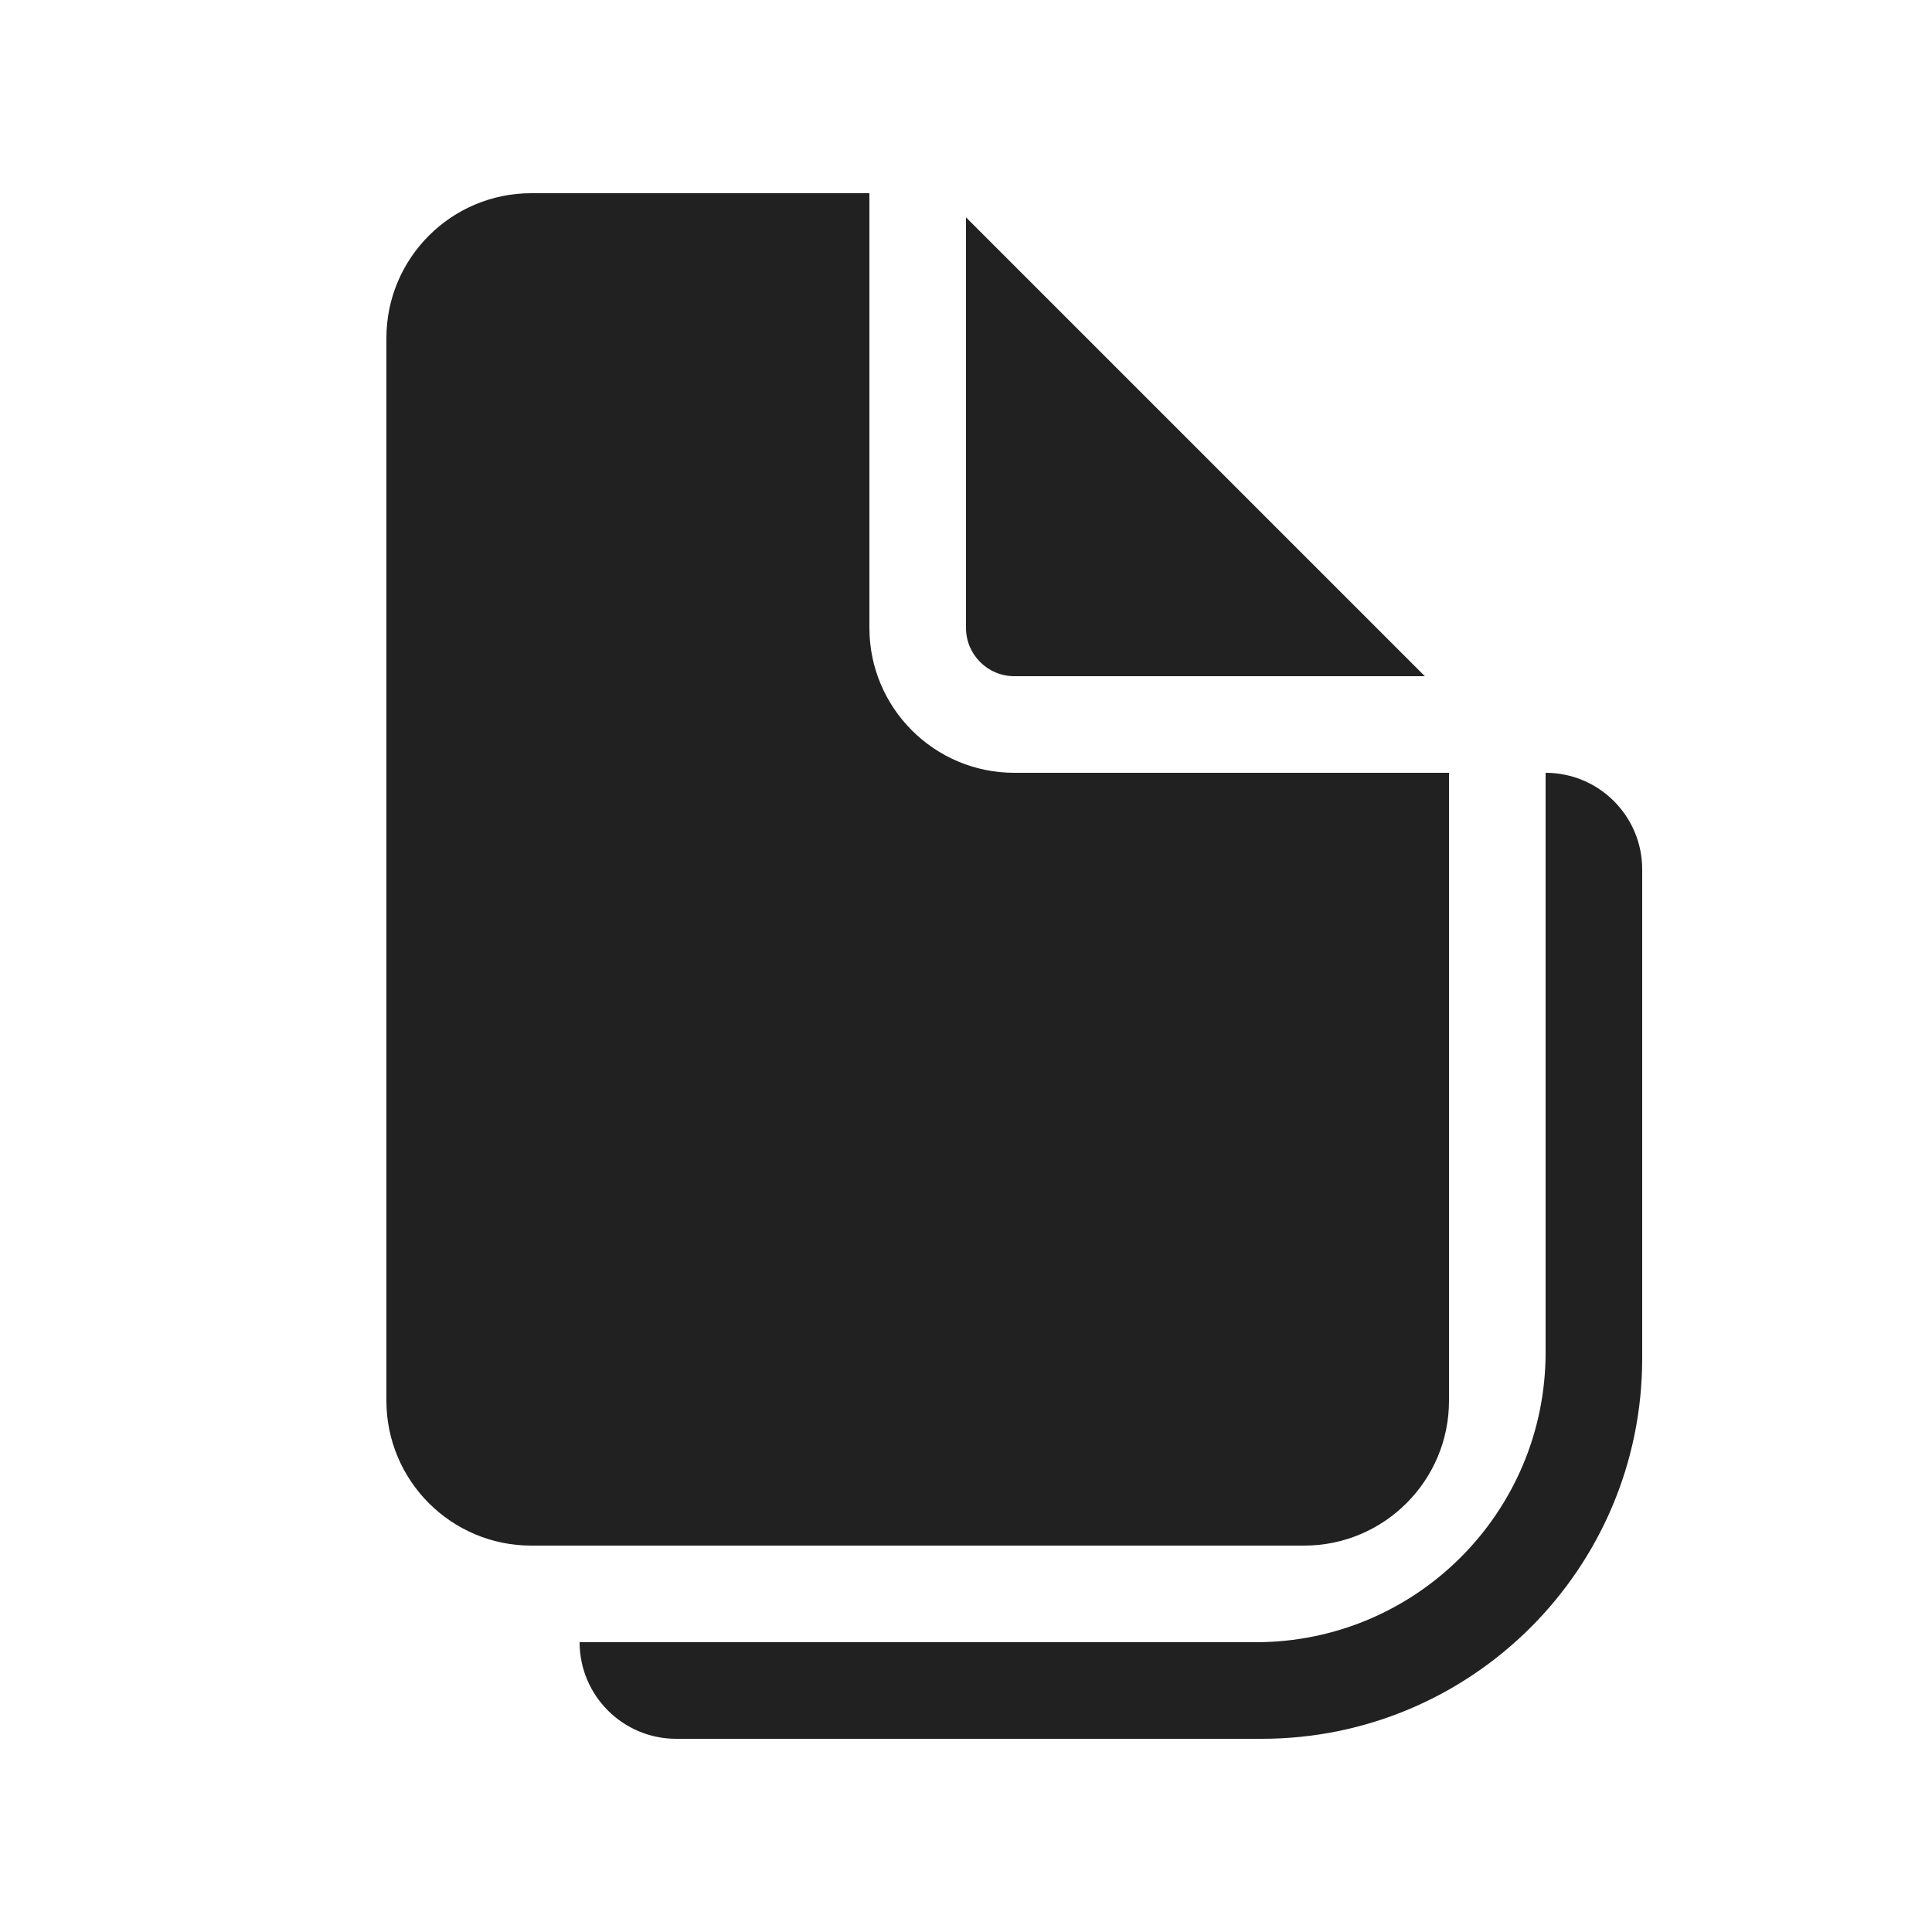 <svg width="20" height="20" viewBox="0 0 20 20" fill="none" xmlns="http://www.w3.org/2000/svg">
<path d="M9 6.5V2H5.5C4.672 2 4 2.672 4 3.5V14.5C4 15.328 4.672 16 5.5 16H13.5C14.328 16 15 15.328 15 14.5V8H10.5C9.672 8 9 7.328 9 6.5ZM10 6.5V2.25L14.75 7H10.5C10.224 7 10 6.776 10 6.5ZM17 9C17 8.448 16.552 8 16 8V14C16 15.657 14.657 17 13 17H6C6 17.552 6.448 18 7 18H13.061C15.236 18 17 16.236 17 14.061V9Z" fill="#212121"/>
</svg>
